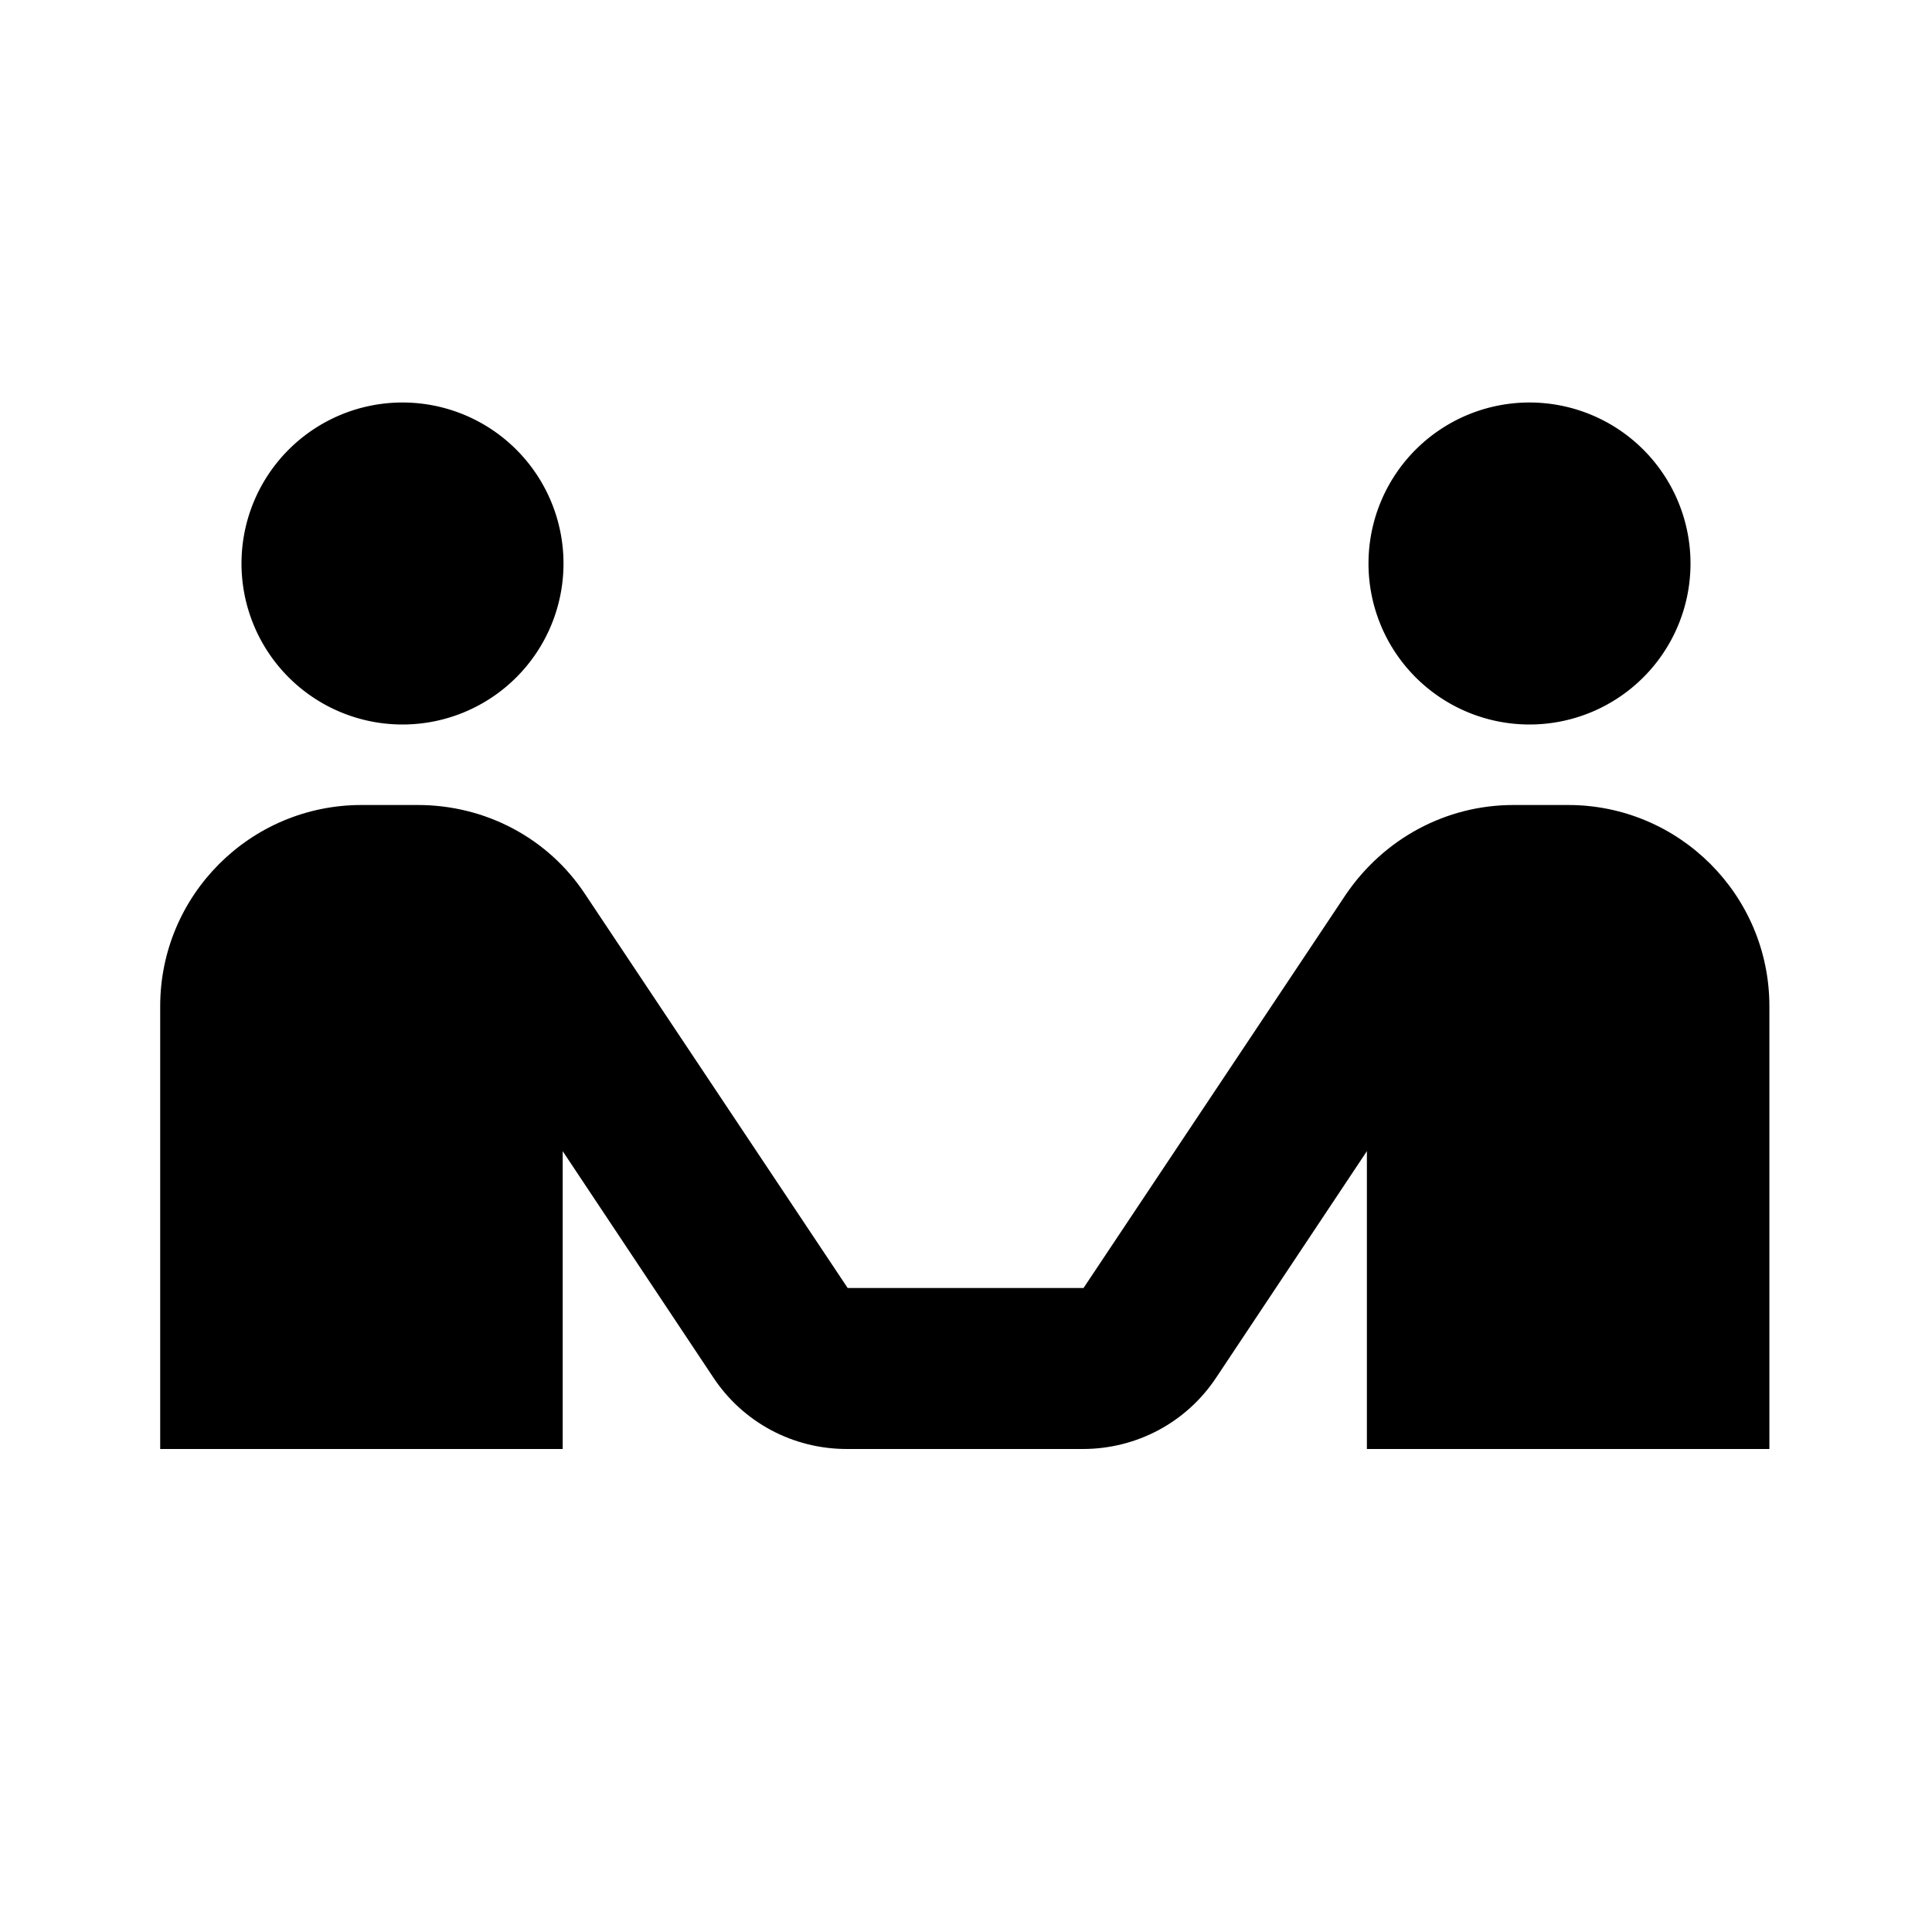 <svg xmlns="http://www.w3.org/2000/svg" width="24" height="24" fill="currentColor" viewBox="0 0 24 24">

<path d="M5 5A2 2 0 1 0 5 9 2 2 0 1 0 5 5z"></path><path d="m19.5,10h-.7c-.84,0-1.61.42-2.08,1.11l-3.26,4.89h-2.93l-3.26-4.89c-.46-.7-1.24-1.11-2.08-1.11h-.7c-1.38,0-2.5,1.12-2.5,2.5v5.5h5v-3.7l1.87,2.81c.37.56.99.89,1.66.89h2.93c.67,0,1.29-.33,1.66-.89l1.87-2.81v3.7h5v-5.5c0-1.38-1.12-2.5-2.5-2.5Z"></path><path d="M19 5A2 2 0 1 0 19 9 2 2 0 1 0 19 5z"></path>
</svg>